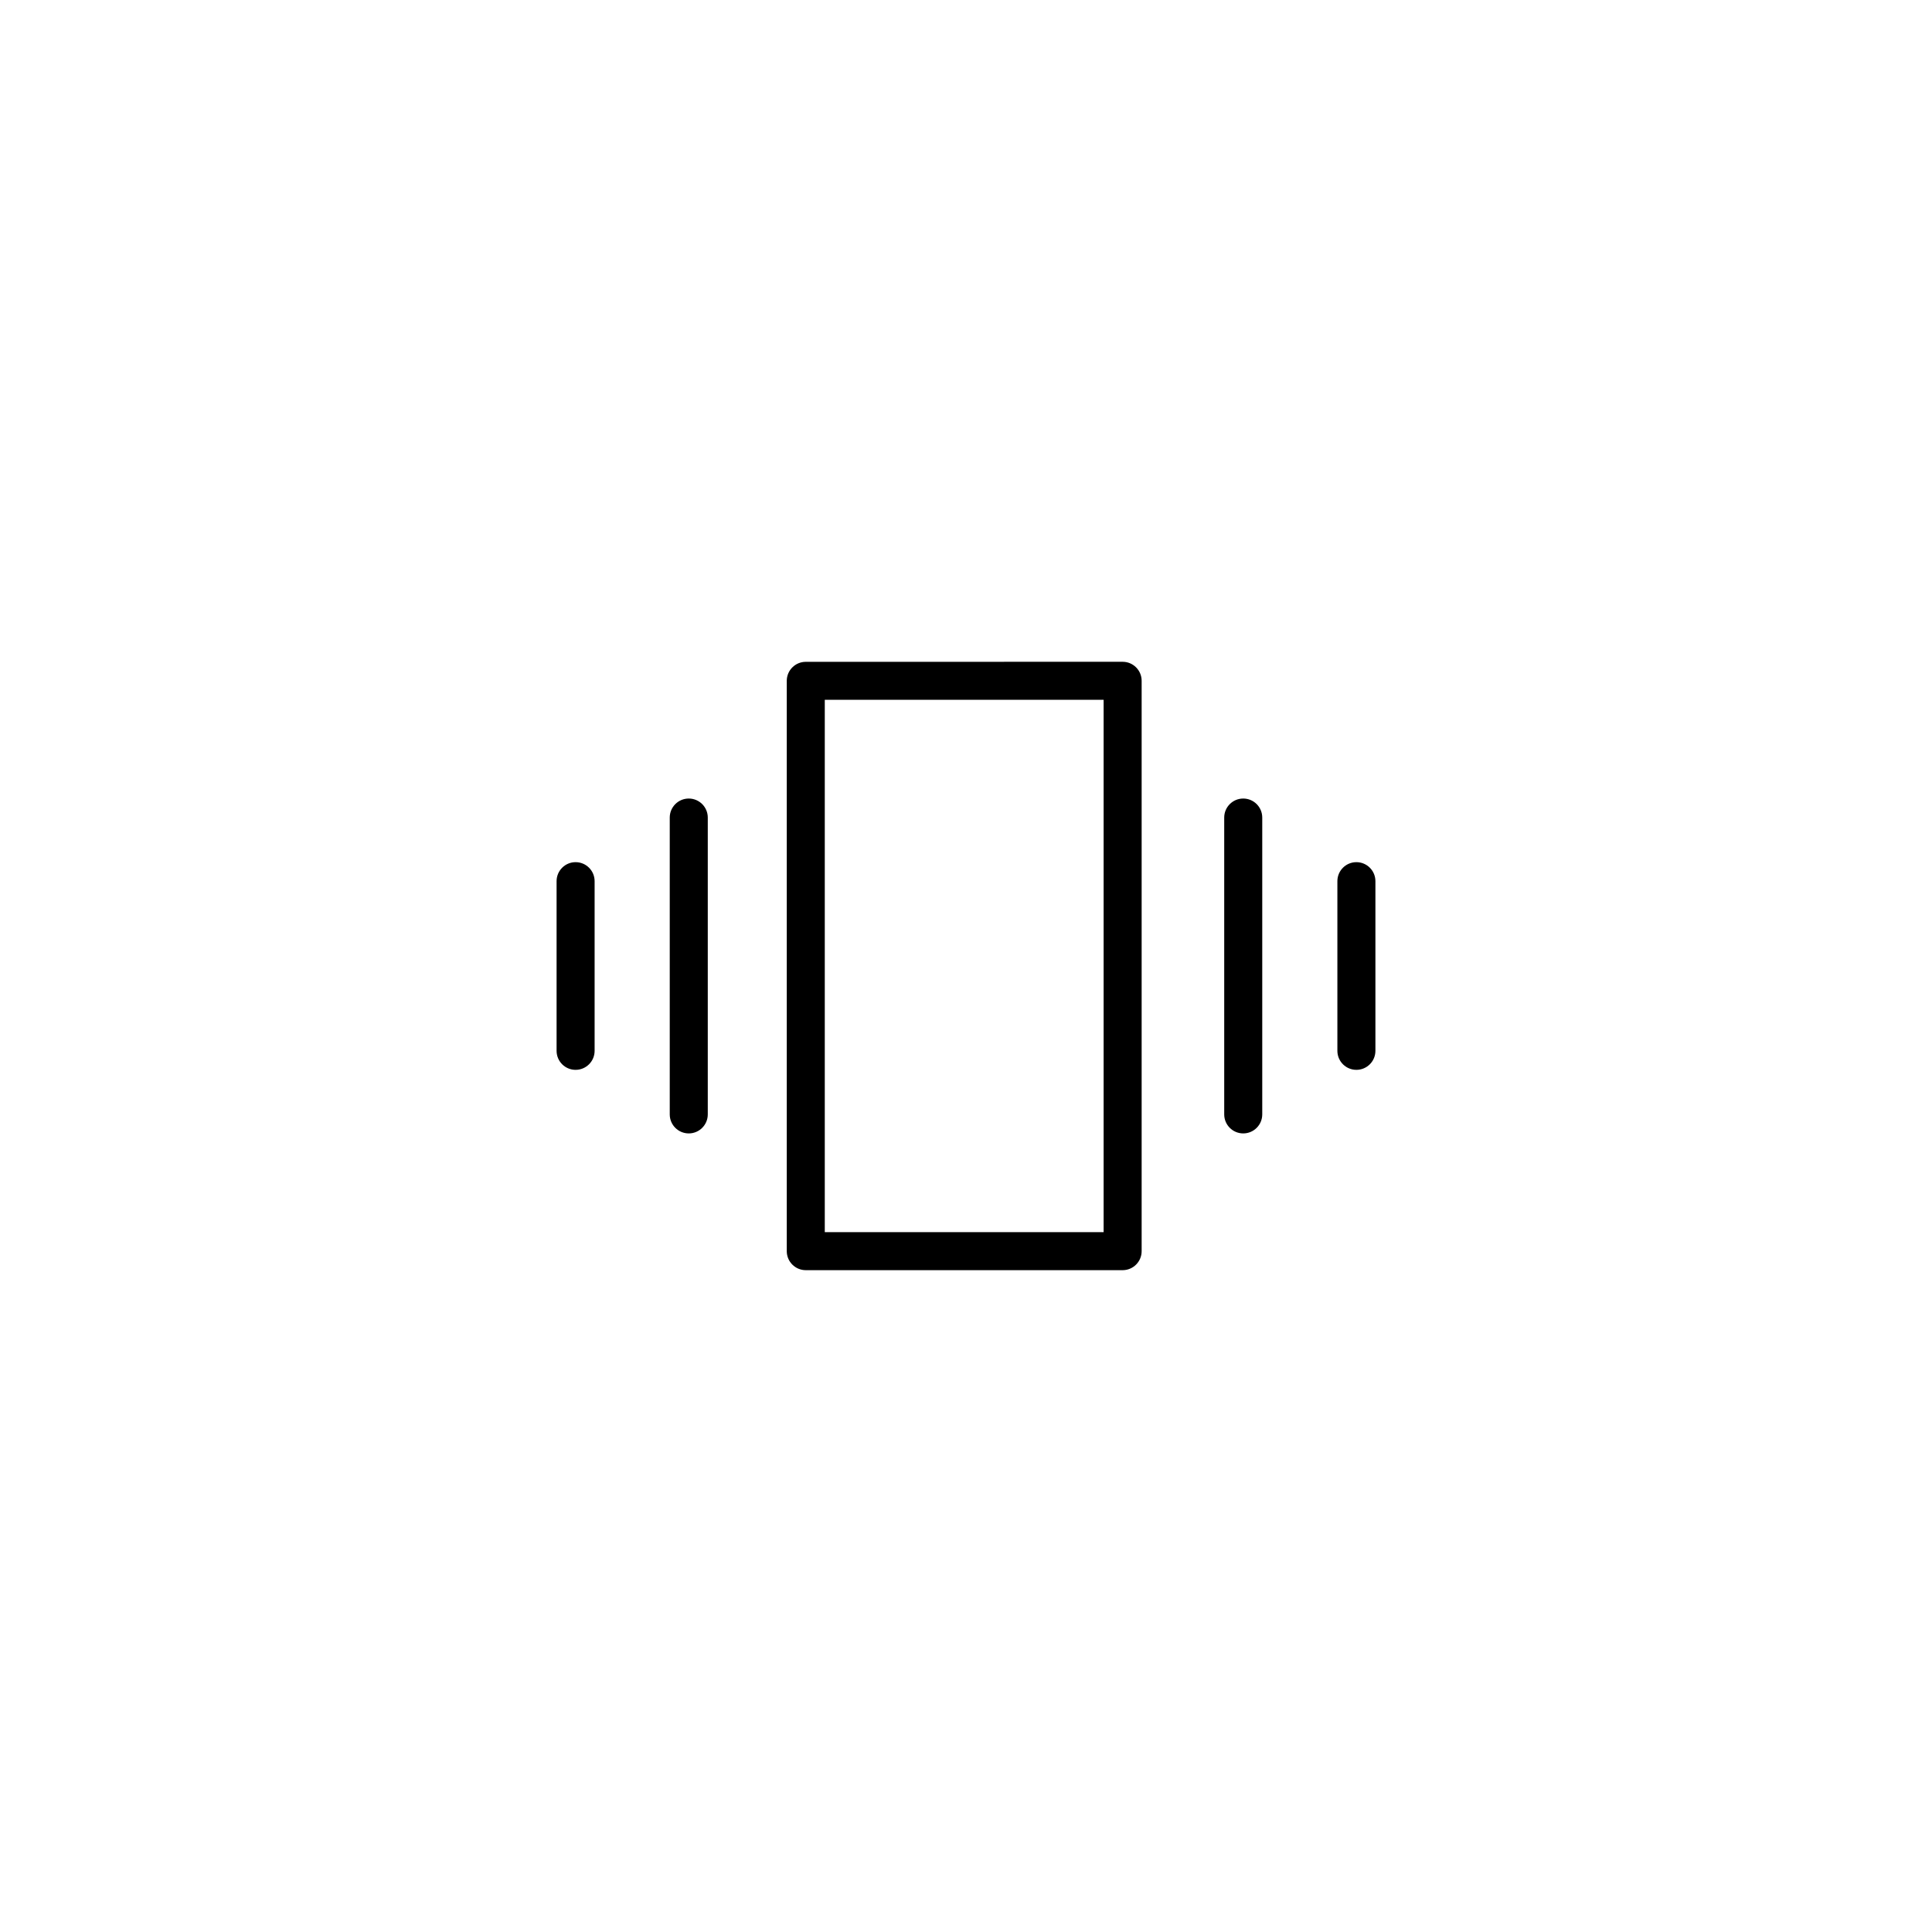 <?xml version="1.0" encoding="UTF-8"?>
<!-- Uploaded to: SVG Repo, www.svgrepo.com, Generator: SVG Repo Mixer Tools -->
<svg fill="#000000" width="800px" height="800px" version="1.1" viewBox="144 144 512 512" xmlns="http://www.w3.org/2000/svg">
 <g>
  <path d="m357.54 319.39c-2.781 0-5.039 2.258-5.039 5.039v151.14c0 2.785 2.258 5.039 5.039 5.039h83.969c2.781 0 5.039-2.254 5.039-5.039v-151.15c0-2.781-2.258-5.039-5.039-5.039zm78.93 151.14h-73.895v-141.07h73.895z"/>
  <path d="m321.49 360.66v78.668c0 2.785 2.258 5.039 5.039 5.039s5.039-2.254 5.039-5.039v-78.668c0-2.781-2.258-5.039-5.039-5.039s-5.039 2.258-5.039 5.039z"/>
  <path d="m296.54 427.52c2.781 0 5.039-2.254 5.039-5.039v-44.961c0-2.781-2.258-5.039-5.039-5.039s-5.039 2.258-5.039 5.039v44.961c0.004 2.789 2.258 5.039 5.039 5.039z"/>
  <path d="m468.43 360.66v78.668c0 2.785 2.258 5.039 5.039 5.039s5.039-2.254 5.039-5.039v-78.668c0-2.781-2.258-5.039-5.039-5.039s-5.039 2.258-5.039 5.039z"/>
  <path d="m498.42 377.52v44.961c0 2.785 2.258 5.039 5.039 5.039s5.039-2.254 5.039-5.039v-44.961c0-2.781-2.258-5.039-5.039-5.039s-5.039 2.254-5.039 5.039z"/>
 </g>
</svg>